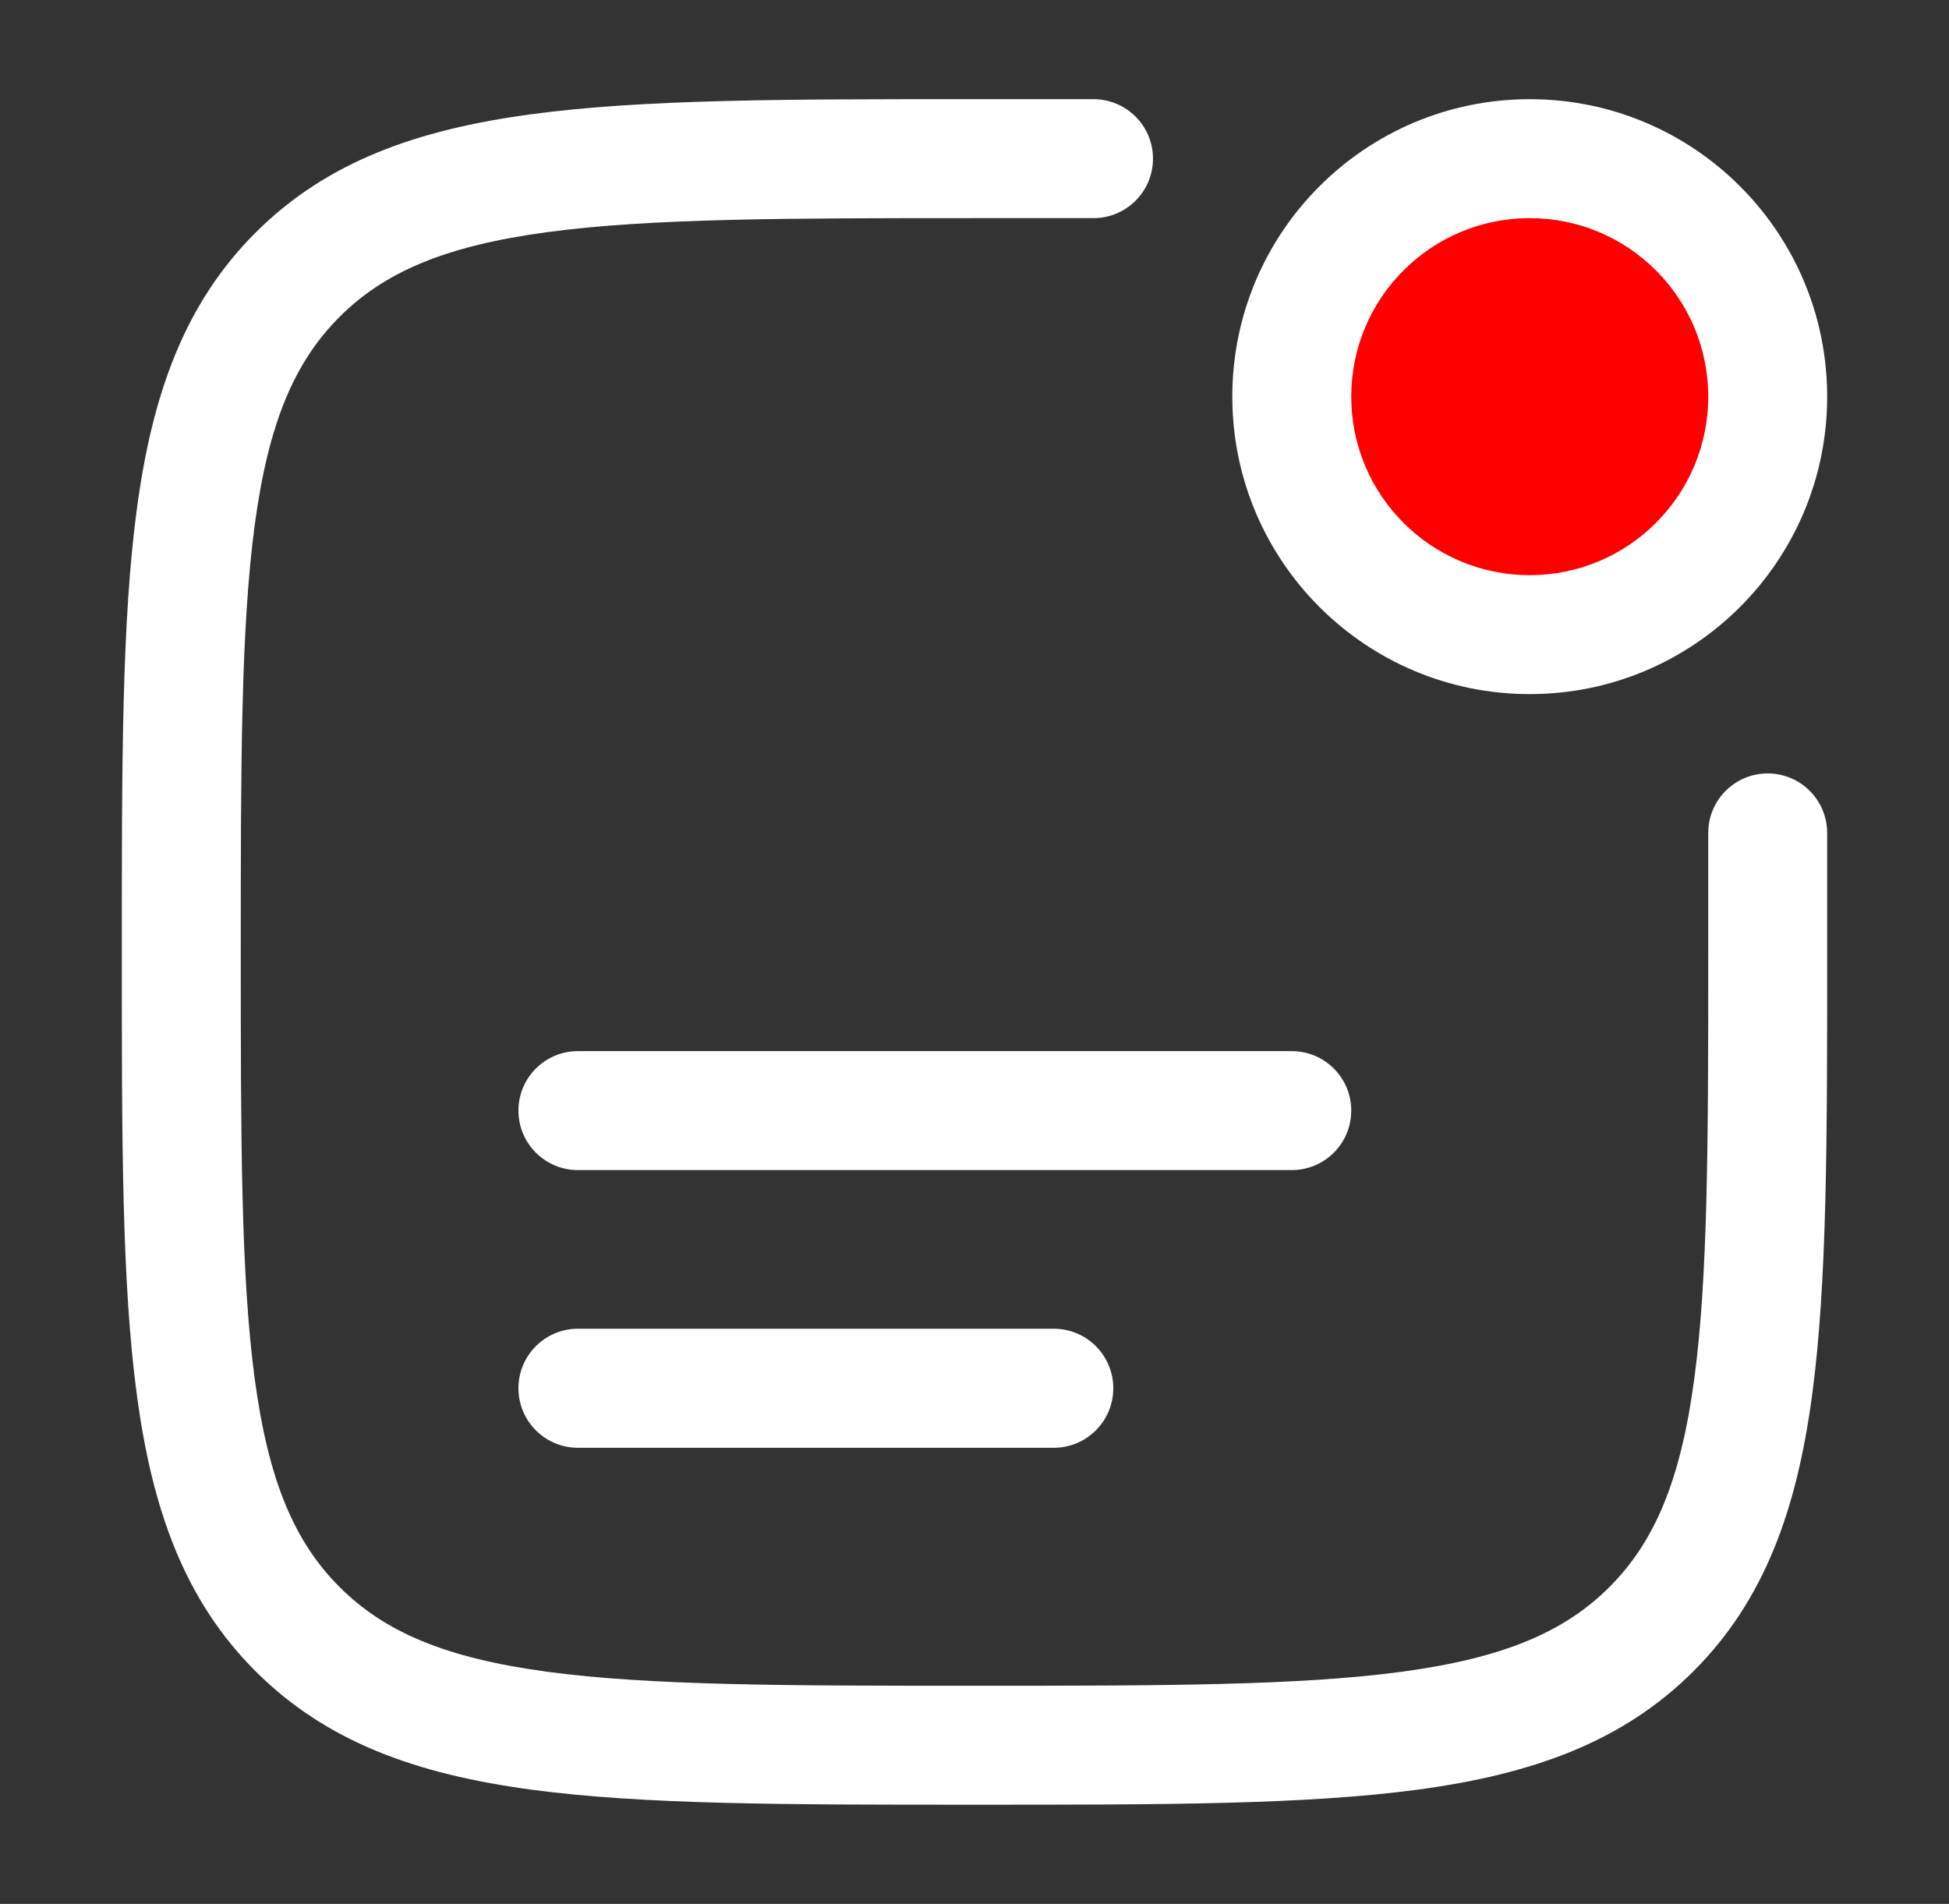 <svg width="43" height="42" viewBox="0 0 43 42" fill="none" xmlns="http://www.w3.org/2000/svg">
<rect x="0" y="0" width="43" height="42" fill="#333333" stroke="none"/>
<path d="M38.5 8.5C38.5 10.985 36.485 13 34 13C31.515 13 29.5 10.985 29.5 8.5C29.5 6.015 31.515 4 34 4C36.485 4 38.5 6.015 38.5 8.5Z" fill="#FF0000"/>
<path d="M21.4 2.188C17.36 2.187 14.194 2.187 11.724 2.52C9.196 2.859 7.201 3.569 5.635 5.135C4.069 6.701 3.359 8.696 3.02 11.224C2.687 13.694 2.687 16.86 2.688 20.9V21.1C2.687 25.14 2.687 28.306 3.02 30.776C3.359 33.304 4.069 35.299 5.635 36.865C7.201 38.431 9.196 39.141 11.724 39.48C14.194 39.812 17.36 39.812 21.4 39.812H21.6C25.64 39.812 28.806 39.812 31.276 39.48C33.804 39.141 35.799 38.431 37.365 36.865C38.931 35.299 39.641 33.304 39.98 30.776C40.312 28.306 40.312 25.14 40.312 21.1V18.375C40.312 17.65 39.725 17.062 39 17.062C38.275 17.062 37.688 17.65 37.688 18.375V21C37.688 25.162 37.685 28.151 37.379 30.426C37.078 32.663 36.506 34.012 35.509 35.009C34.512 36.006 33.163 36.578 30.926 36.879C28.651 37.185 25.662 37.188 21.5 37.188C17.338 37.188 14.349 37.185 12.074 36.879C9.837 36.578 8.488 36.006 7.491 35.009C6.494 34.012 5.922 32.663 5.621 30.426C5.315 28.151 5.312 25.162 5.312 21C5.312 16.838 5.315 13.849 5.621 11.574C5.922 9.337 6.494 7.988 7.491 6.991C8.488 5.994 9.837 5.422 12.074 5.121C14.349 4.815 17.338 4.812 21.5 4.812H24.125C24.85 4.812 25.438 4.225 25.438 3.5C25.438 2.775 24.85 2.188 24.125 2.188H21.4Z" fill="white"/>
<path fill-rule="evenodd" clip-rule="evenodd" d="M33.75 2.188C30.126 2.188 27.188 5.126 27.188 8.75C27.188 12.374 30.126 15.312 33.75 15.312C37.374 15.312 40.312 12.374 40.312 8.75C40.312 5.126 37.374 2.188 33.75 2.188ZM29.812 8.75C29.812 6.575 31.575 4.812 33.75 4.812C35.925 4.812 37.688 6.575 37.688 8.75C37.688 10.925 35.925 12.688 33.75 12.688C31.575 12.688 29.812 10.925 29.812 8.75Z" fill="white"/>
<path d="M11.438 24.5C11.438 23.775 12.025 23.188 12.75 23.188H28.5C29.225 23.188 29.812 23.775 29.812 24.5C29.812 25.225 29.225 25.812 28.5 25.812H12.75C12.025 25.812 11.438 25.225 11.438 24.5Z" fill="white"/>
<path d="M12.75 29.312C12.025 29.312 11.438 29.9 11.438 30.625C11.438 31.35 12.025 31.938 12.75 31.938H23.25C23.975 31.938 24.562 31.35 24.562 30.625C24.562 29.9 23.975 29.312 23.25 29.312H12.75Z" fill="white"/>
</svg>
